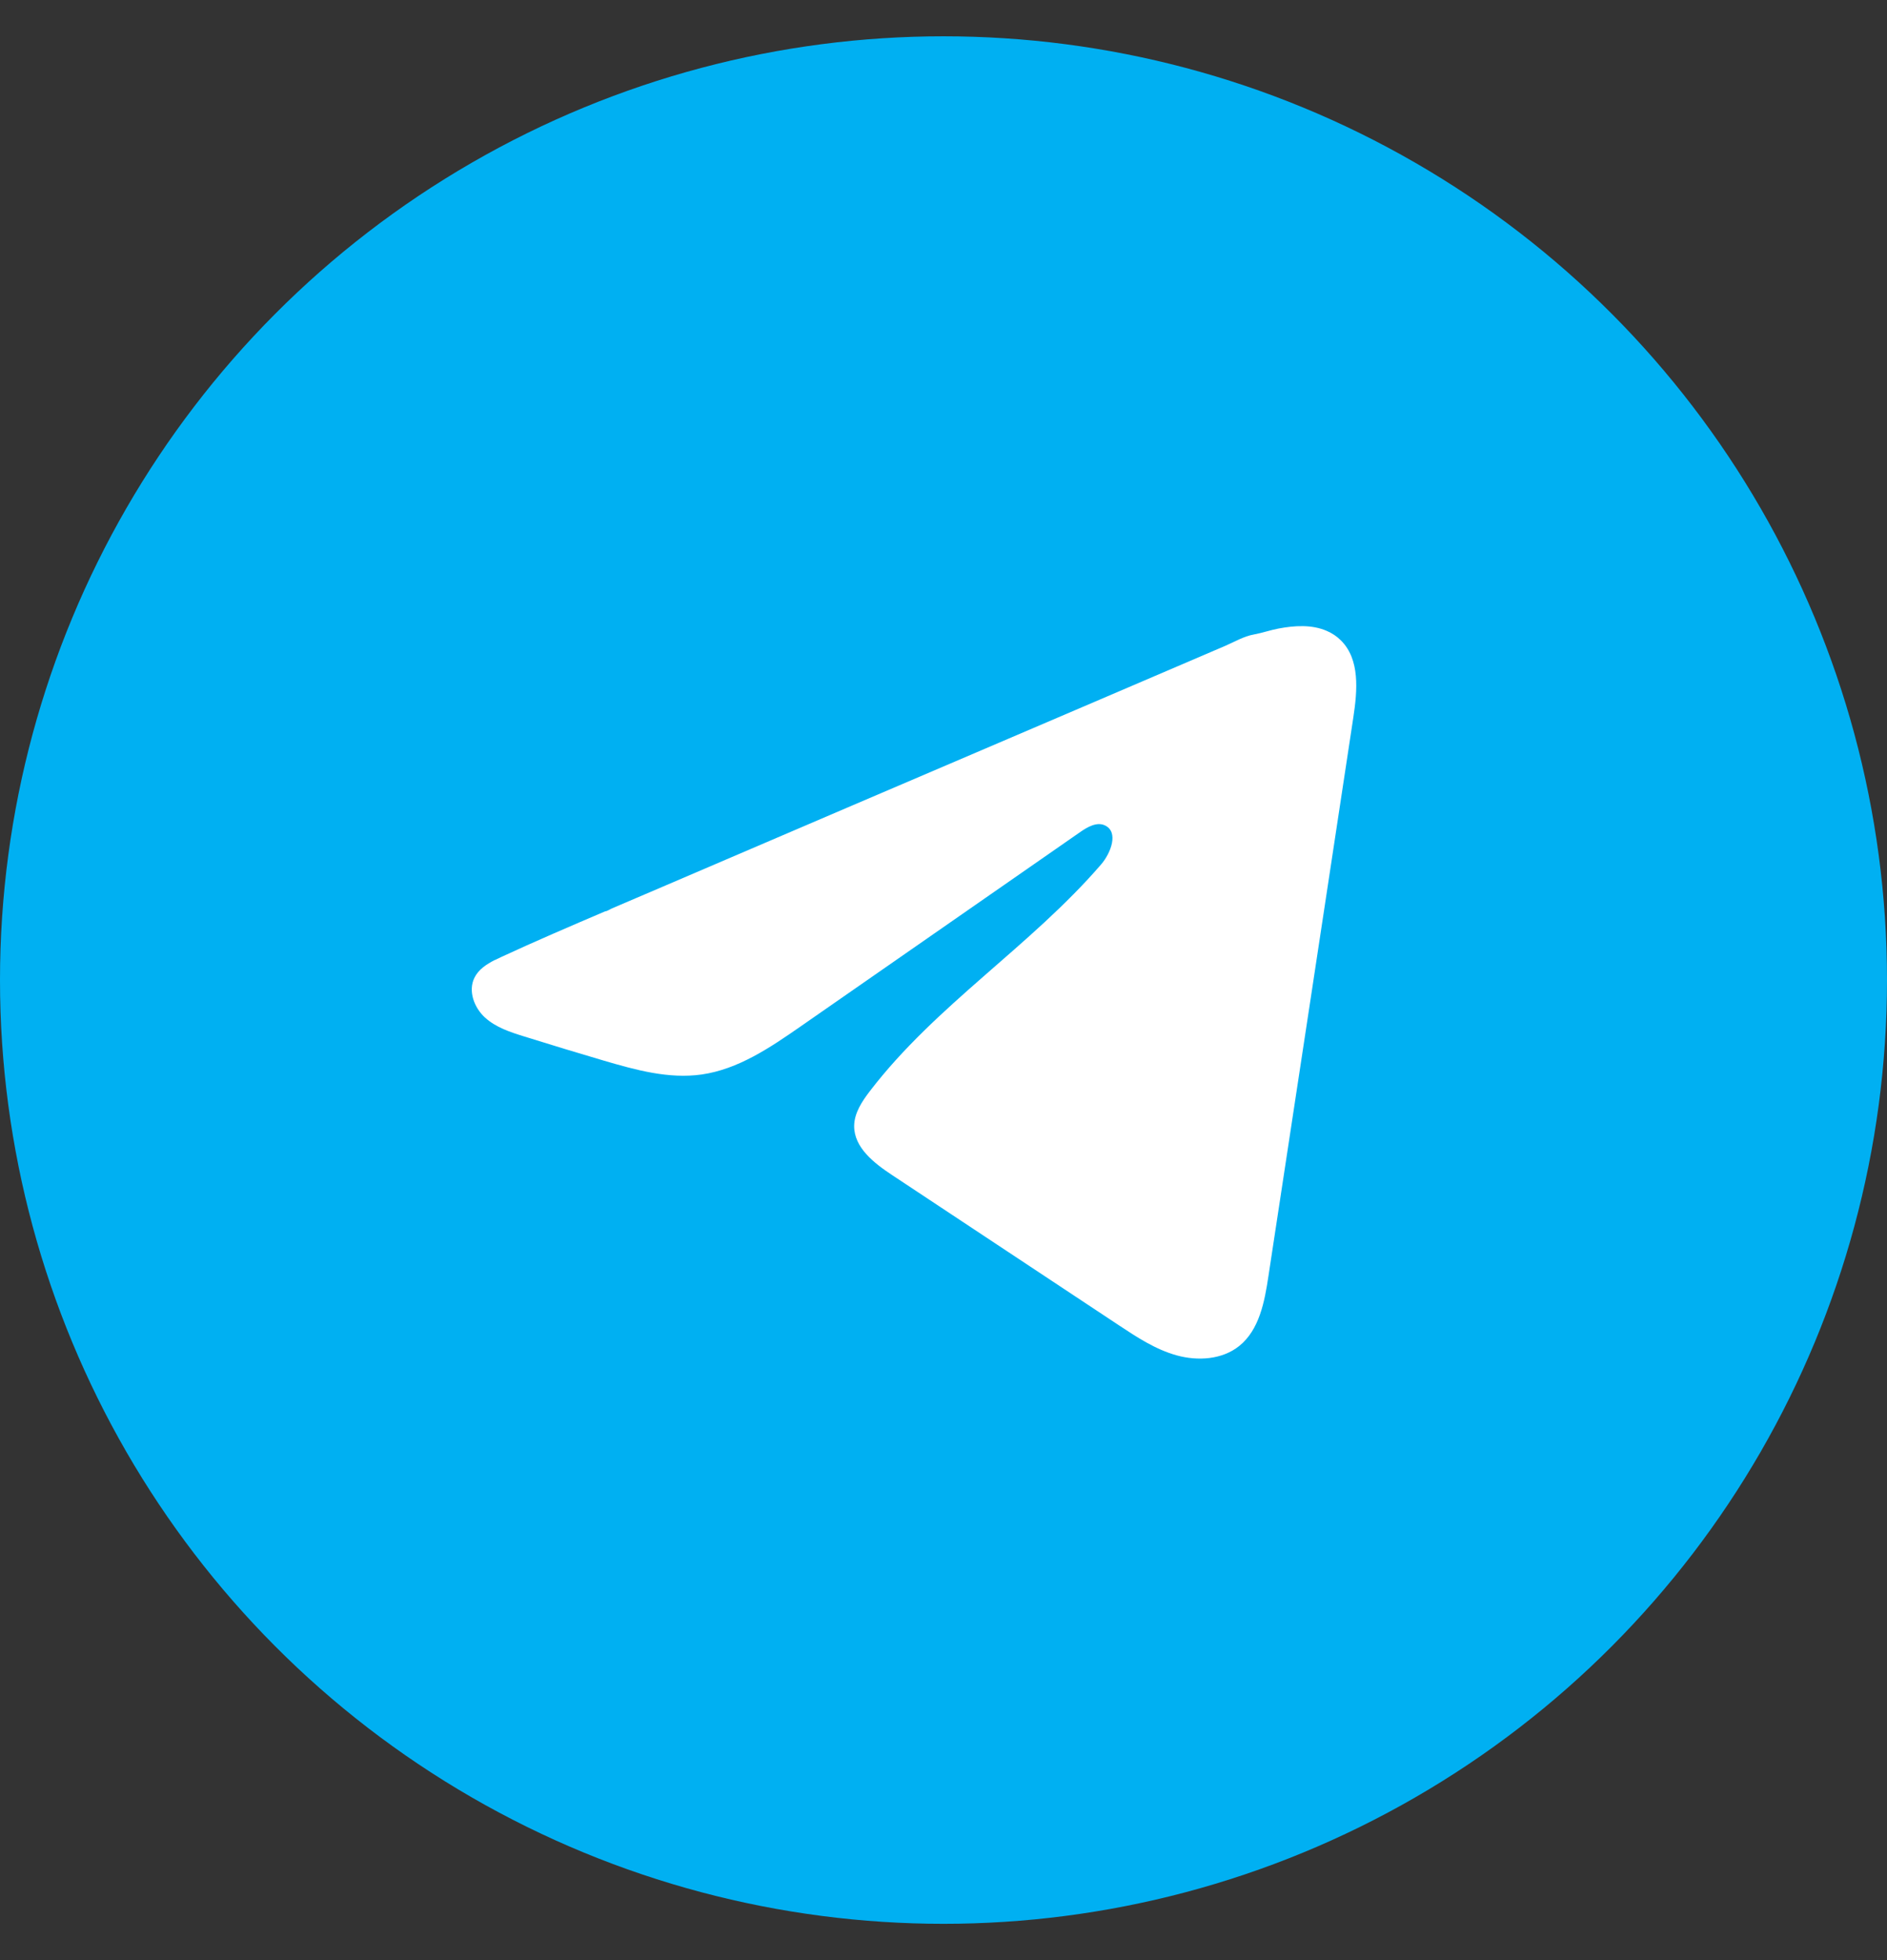 <?xml version="1.0" encoding="UTF-8"?> <svg xmlns="http://www.w3.org/2000/svg" width="26" height="27" viewBox="0 0 26 27" fill="none"><rect x="0" y="0" width="26" height="27" fill="#333333" stroke="none"/><circle cx="13" cy="13.5" r="13" fill="#00B0F2"></circle><path d="M6.82 13.224C6.848 13.21 6.876 13.197 6.903 13.184C7.378 12.964 7.859 12.758 8.339 12.553C8.364 12.553 8.408 12.523 8.432 12.513C8.469 12.497 8.507 12.481 8.544 12.465L8.757 12.374C8.9 12.313 9.042 12.252 9.185 12.191C9.469 12.069 9.754 11.947 10.039 11.825C10.608 11.581 11.179 11.337 11.748 11.093C12.318 10.85 12.888 10.606 13.458 10.362C14.027 10.118 14.598 9.874 15.167 9.631C15.737 9.387 16.307 9.143 16.876 8.899C17.003 8.845 17.14 8.763 17.276 8.74C17.39 8.719 17.501 8.68 17.616 8.658C17.834 8.617 18.074 8.6 18.282 8.691C18.354 8.722 18.421 8.766 18.476 8.822C18.74 9.083 18.703 9.513 18.647 9.881C18.258 12.447 17.868 15.014 17.477 17.579C17.424 17.932 17.352 18.318 17.074 18.541C16.839 18.729 16.504 18.75 16.214 18.67C15.923 18.59 15.667 18.421 15.416 18.255C14.374 17.565 13.332 16.875 12.29 16.185C12.042 16.021 11.767 15.807 11.769 15.509C11.771 15.33 11.878 15.17 11.987 15.028C12.892 13.847 14.199 13.035 15.171 11.908C15.308 11.749 15.415 11.462 15.227 11.371C15.115 11.316 14.986 11.39 14.884 11.461C13.6 12.353 12.316 13.246 11.031 14.139C10.612 14.43 10.172 14.729 9.667 14.801C9.215 14.865 8.761 14.739 8.323 14.611C7.957 14.503 7.591 14.392 7.226 14.278C7.032 14.218 6.832 14.153 6.682 14.016C6.533 13.88 6.447 13.65 6.537 13.468C6.593 13.354 6.703 13.282 6.819 13.223L6.82 13.224Z" fill="white"></path></svg> 